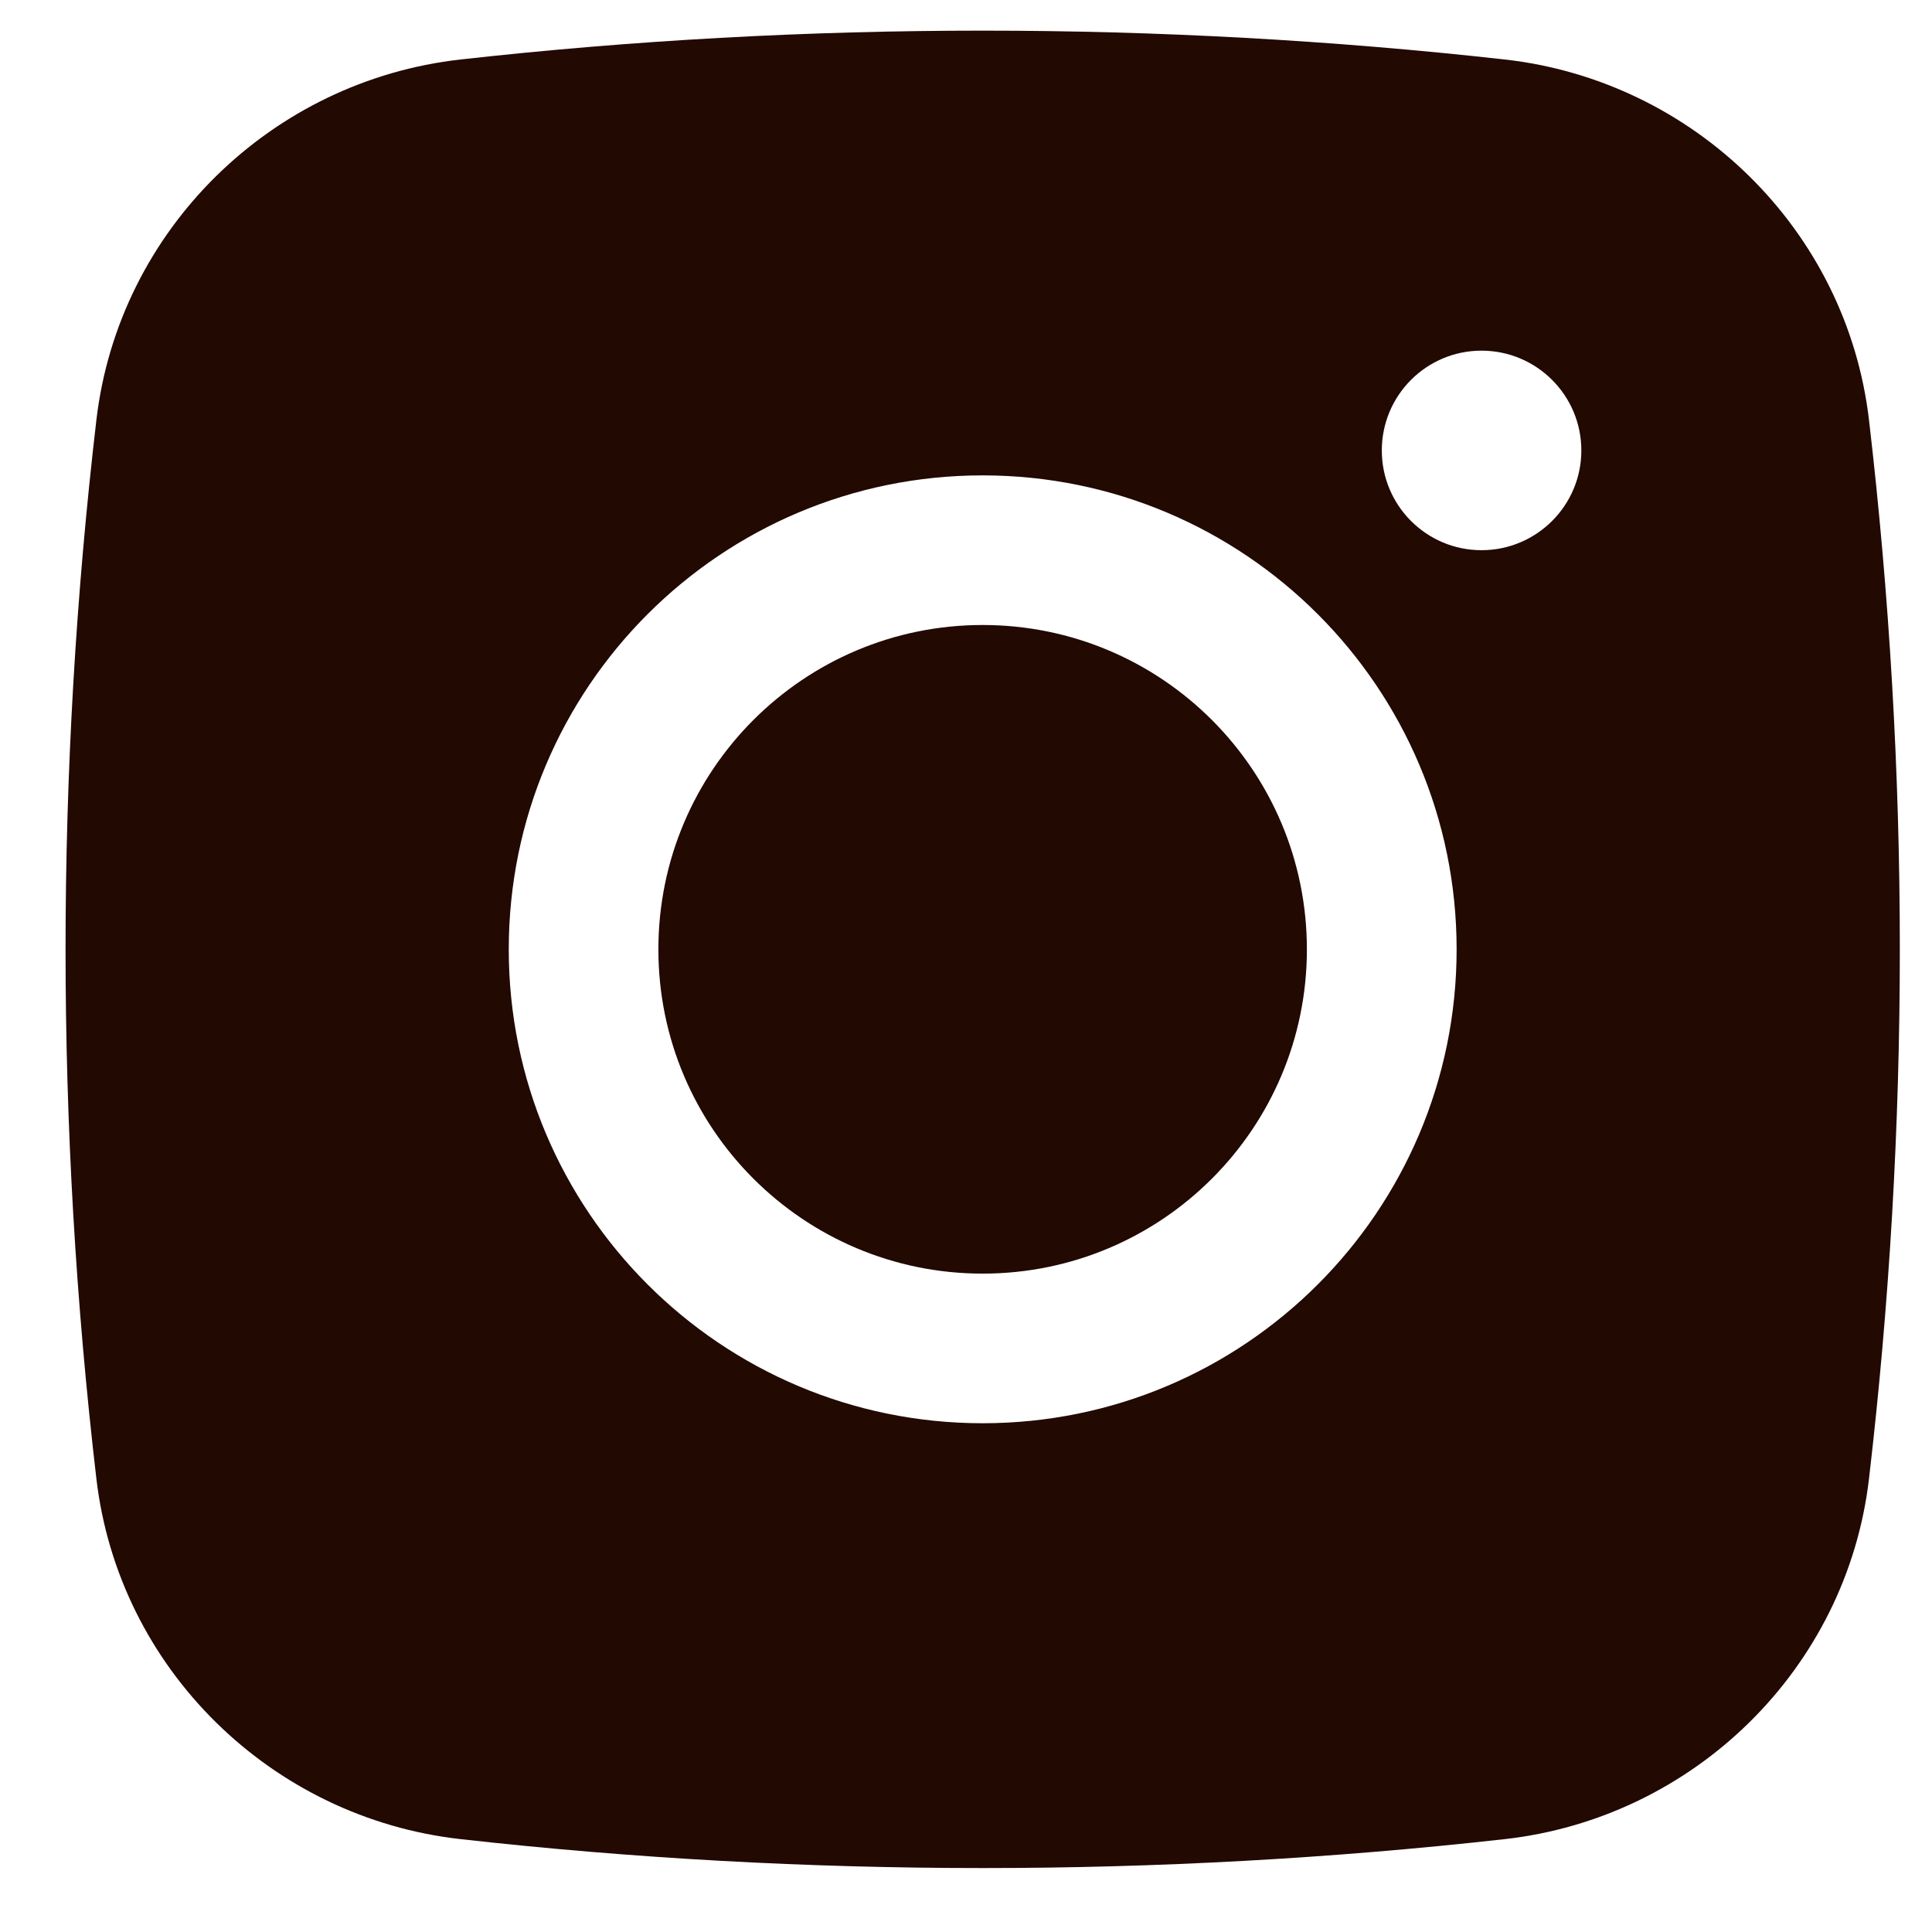 <?xml version="1.0" encoding="UTF-8"?>
<svg xmlns="http://www.w3.org/2000/svg" width="18" height="18" viewBox="0 0 18 18" fill="none">
  <path d="M9.155 5.823C7.487 5.823 6.134 7.176 6.134 8.845C6.134 10.513 7.487 11.866 9.155 11.866C10.824 11.866 12.176 10.513 12.176 8.845C12.176 7.176 10.824 5.823 9.155 5.823Z" fill="#220901"></path>
  <path fill-rule="evenodd" clip-rule="evenodd" d="M4.293 0.554C7.498 0.196 10.812 0.196 14.017 0.554C15.782 0.751 17.206 2.142 17.413 3.913C17.796 7.189 17.796 10.5 17.413 13.777C17.206 15.547 15.782 16.938 14.017 17.135C10.812 17.494 7.498 17.494 4.293 17.135C2.528 16.938 1.105 15.547 0.898 13.777C0.515 10.5 0.515 7.189 0.898 3.913C1.105 2.142 2.528 0.751 4.293 0.554ZM13.803 3.267C13.29 3.267 12.874 3.683 12.874 4.197C12.874 4.71 13.29 5.126 13.803 5.126C14.316 5.126 14.733 4.71 14.733 4.197C14.733 3.683 14.316 3.267 13.803 3.267ZM4.74 8.845C4.74 6.406 6.717 4.429 9.155 4.429C11.594 4.429 13.571 6.406 13.571 8.845C13.571 11.283 11.594 13.26 9.155 13.26C6.717 13.26 4.74 11.283 4.74 8.845Z" fill="#220901"></path>
</svg>

